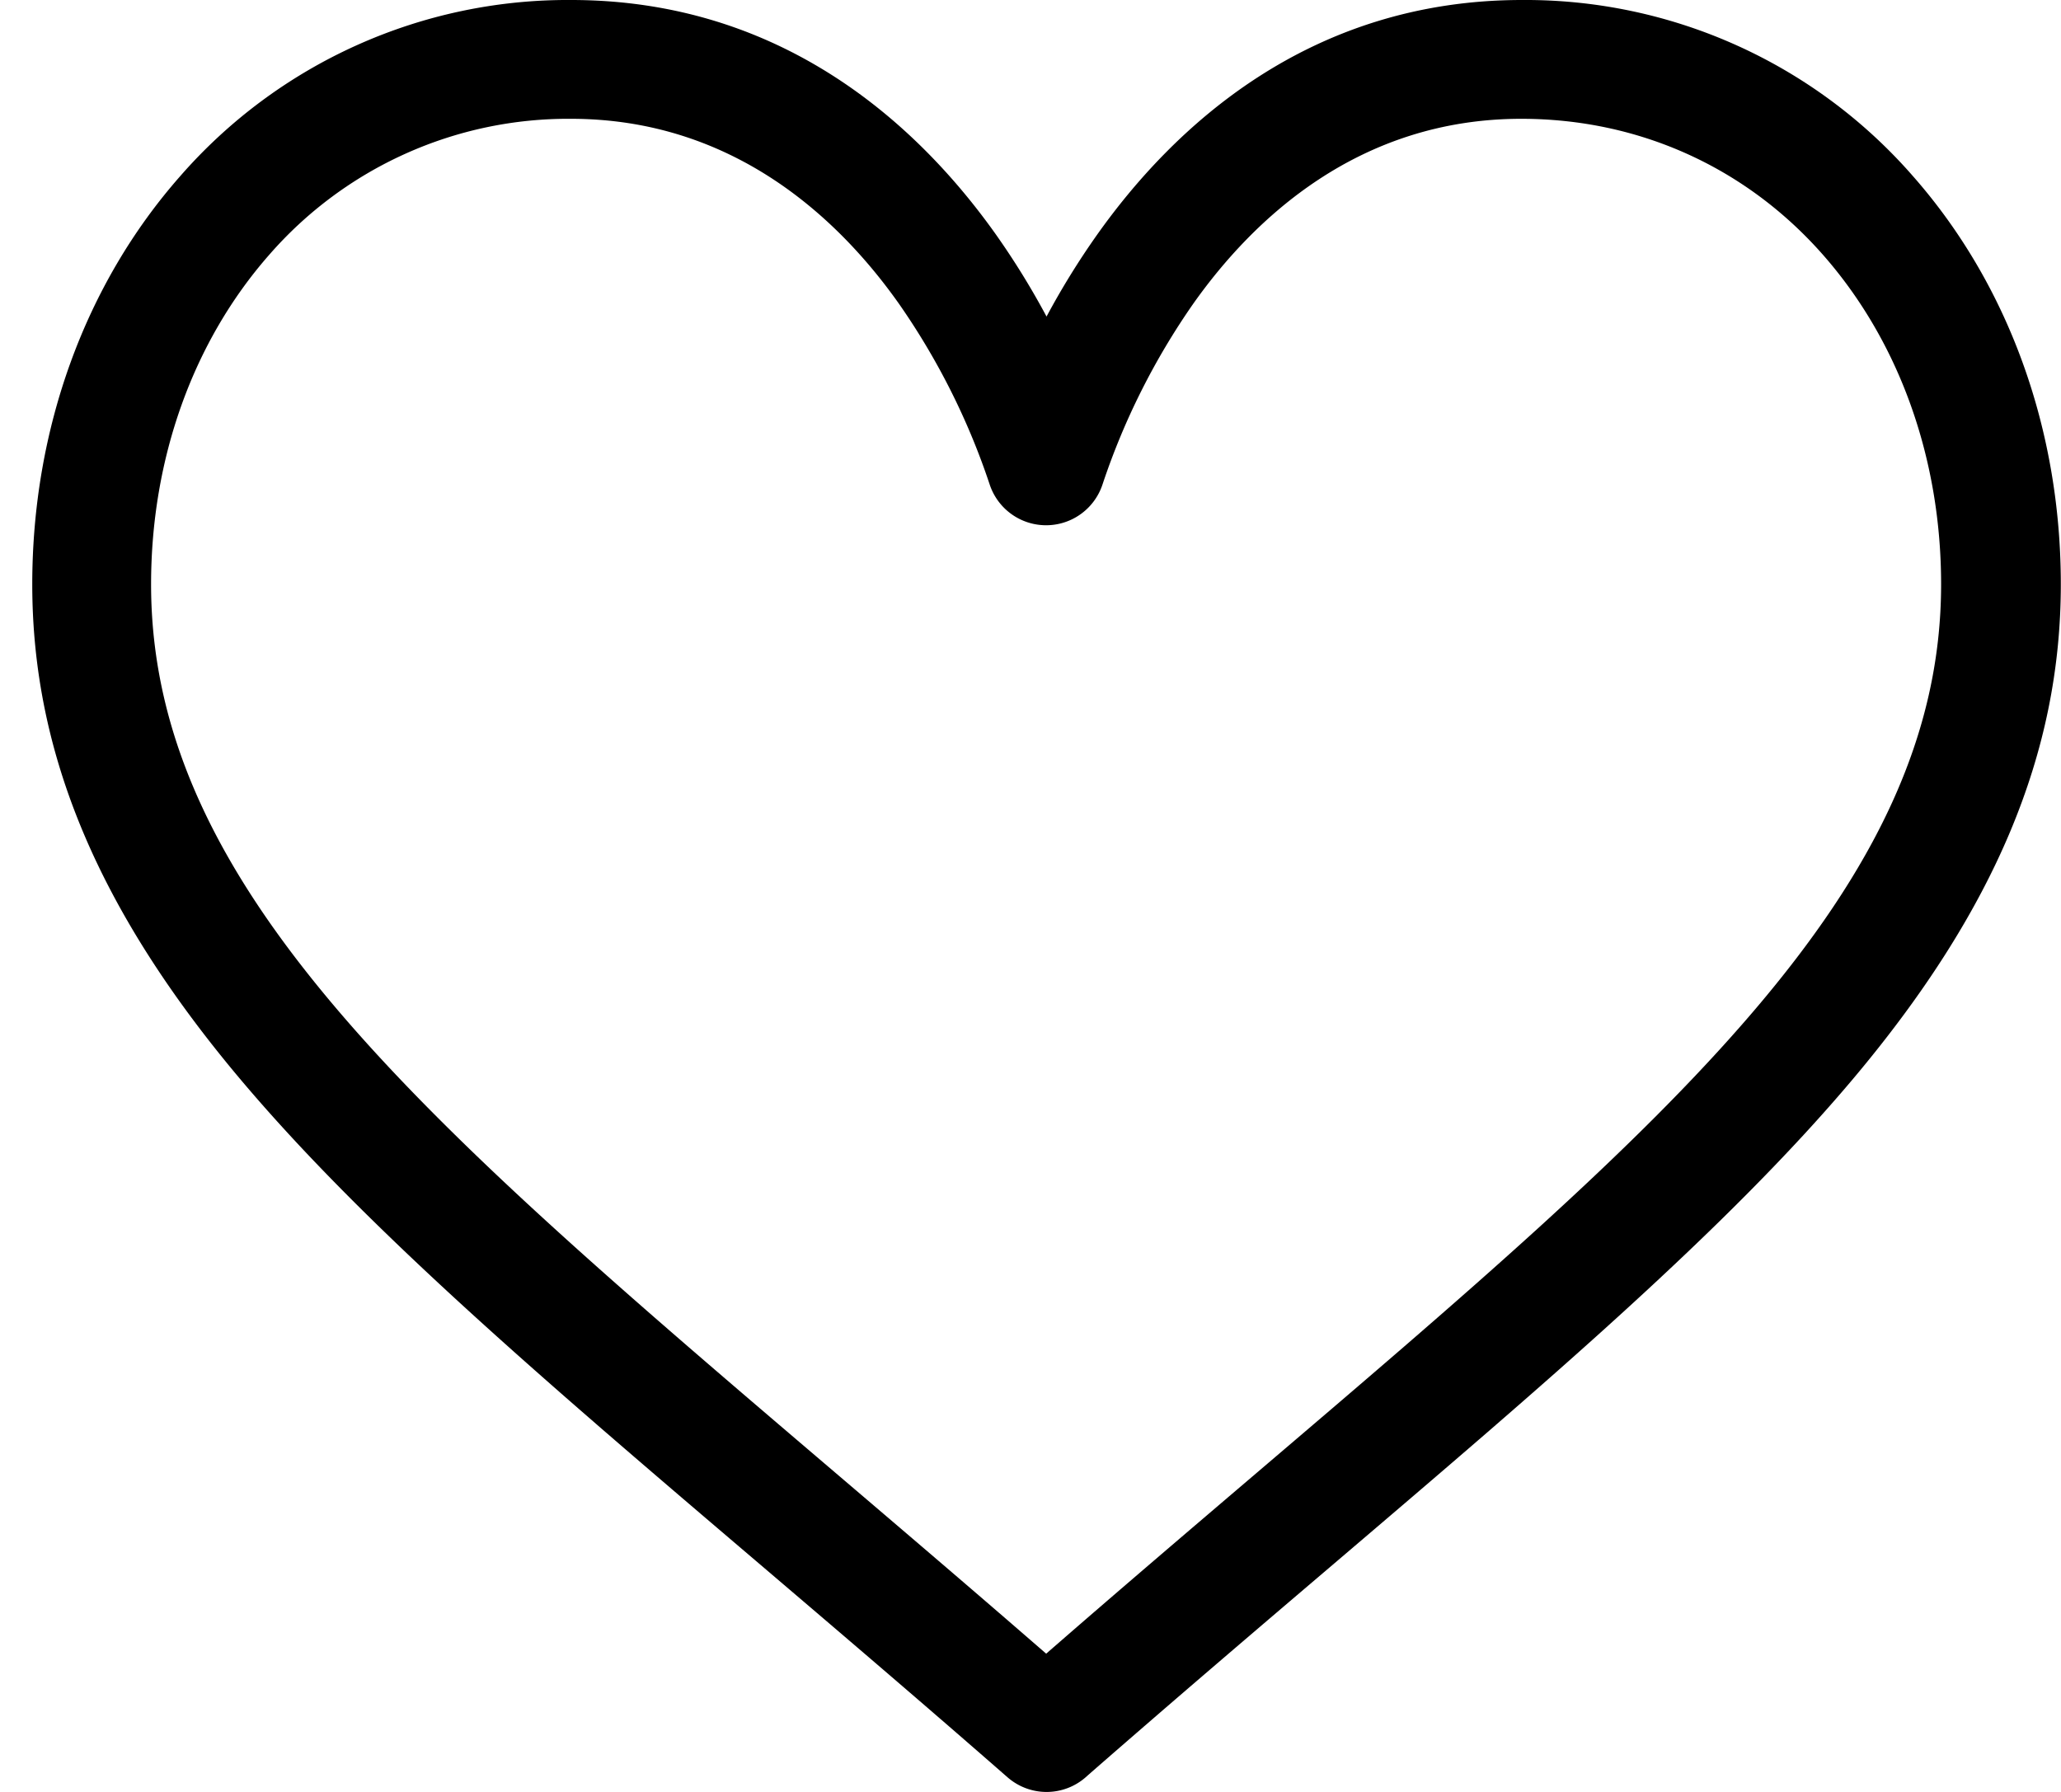 <svg xmlns="http://www.w3.org/2000/svg" width="23" height="20" viewBox="0 0 23 20"><g><g><g><path d="M14.025 16.438c-.755.644-1.532 1.306-2.35 2.019-.82-.713-1.597-1.375-2.352-2.019-4.598-3.92-7.637-6.51-7.637-9.916 0-1.407.47-2.714 1.32-3.68a4.424 4.424 0 0 1 3.365-1.516c1.818 0 2.993 1.12 3.658 2.06a7.864 7.864 0 0 1 1.015 2.02.663.663 0 0 0 1.26 0 7.866 7.866 0 0 1 1.015-2.02c.666-.94 1.84-2.06 3.658-2.06 1.31 0 2.504.539 3.365 1.516.851.966 1.32 2.273 1.32 3.68 0 3.405-3.038 5.996-7.637 9.916zm7.322-14.473A5.736 5.736 0 0 0 16.985 0C14.6 0 13.09 1.425 12.243 2.62a8.68 8.68 0 0 0-.564.913 8.673 8.673 0 0 0-.563-.913C10.269 1.425 8.759 0 6.373 0a5.737 5.737 0 0 0-4.361 1.965C.947 3.173.36 4.792.36 6.522c0 1.884.735 3.636 2.314 5.514 1.412 1.679 3.442 3.409 5.793 5.412.876.747 1.782 1.519 2.746 2.362l.03.026a.662.662 0 0 0 .873 0l.029-.026c.965-.843 1.87-1.615 2.747-2.362 2.35-2.003 4.38-3.733 5.792-5.412 1.579-1.878 2.314-3.63 2.314-5.514 0-1.73-.586-3.349-1.651-4.557z"/></g></g></g></svg>